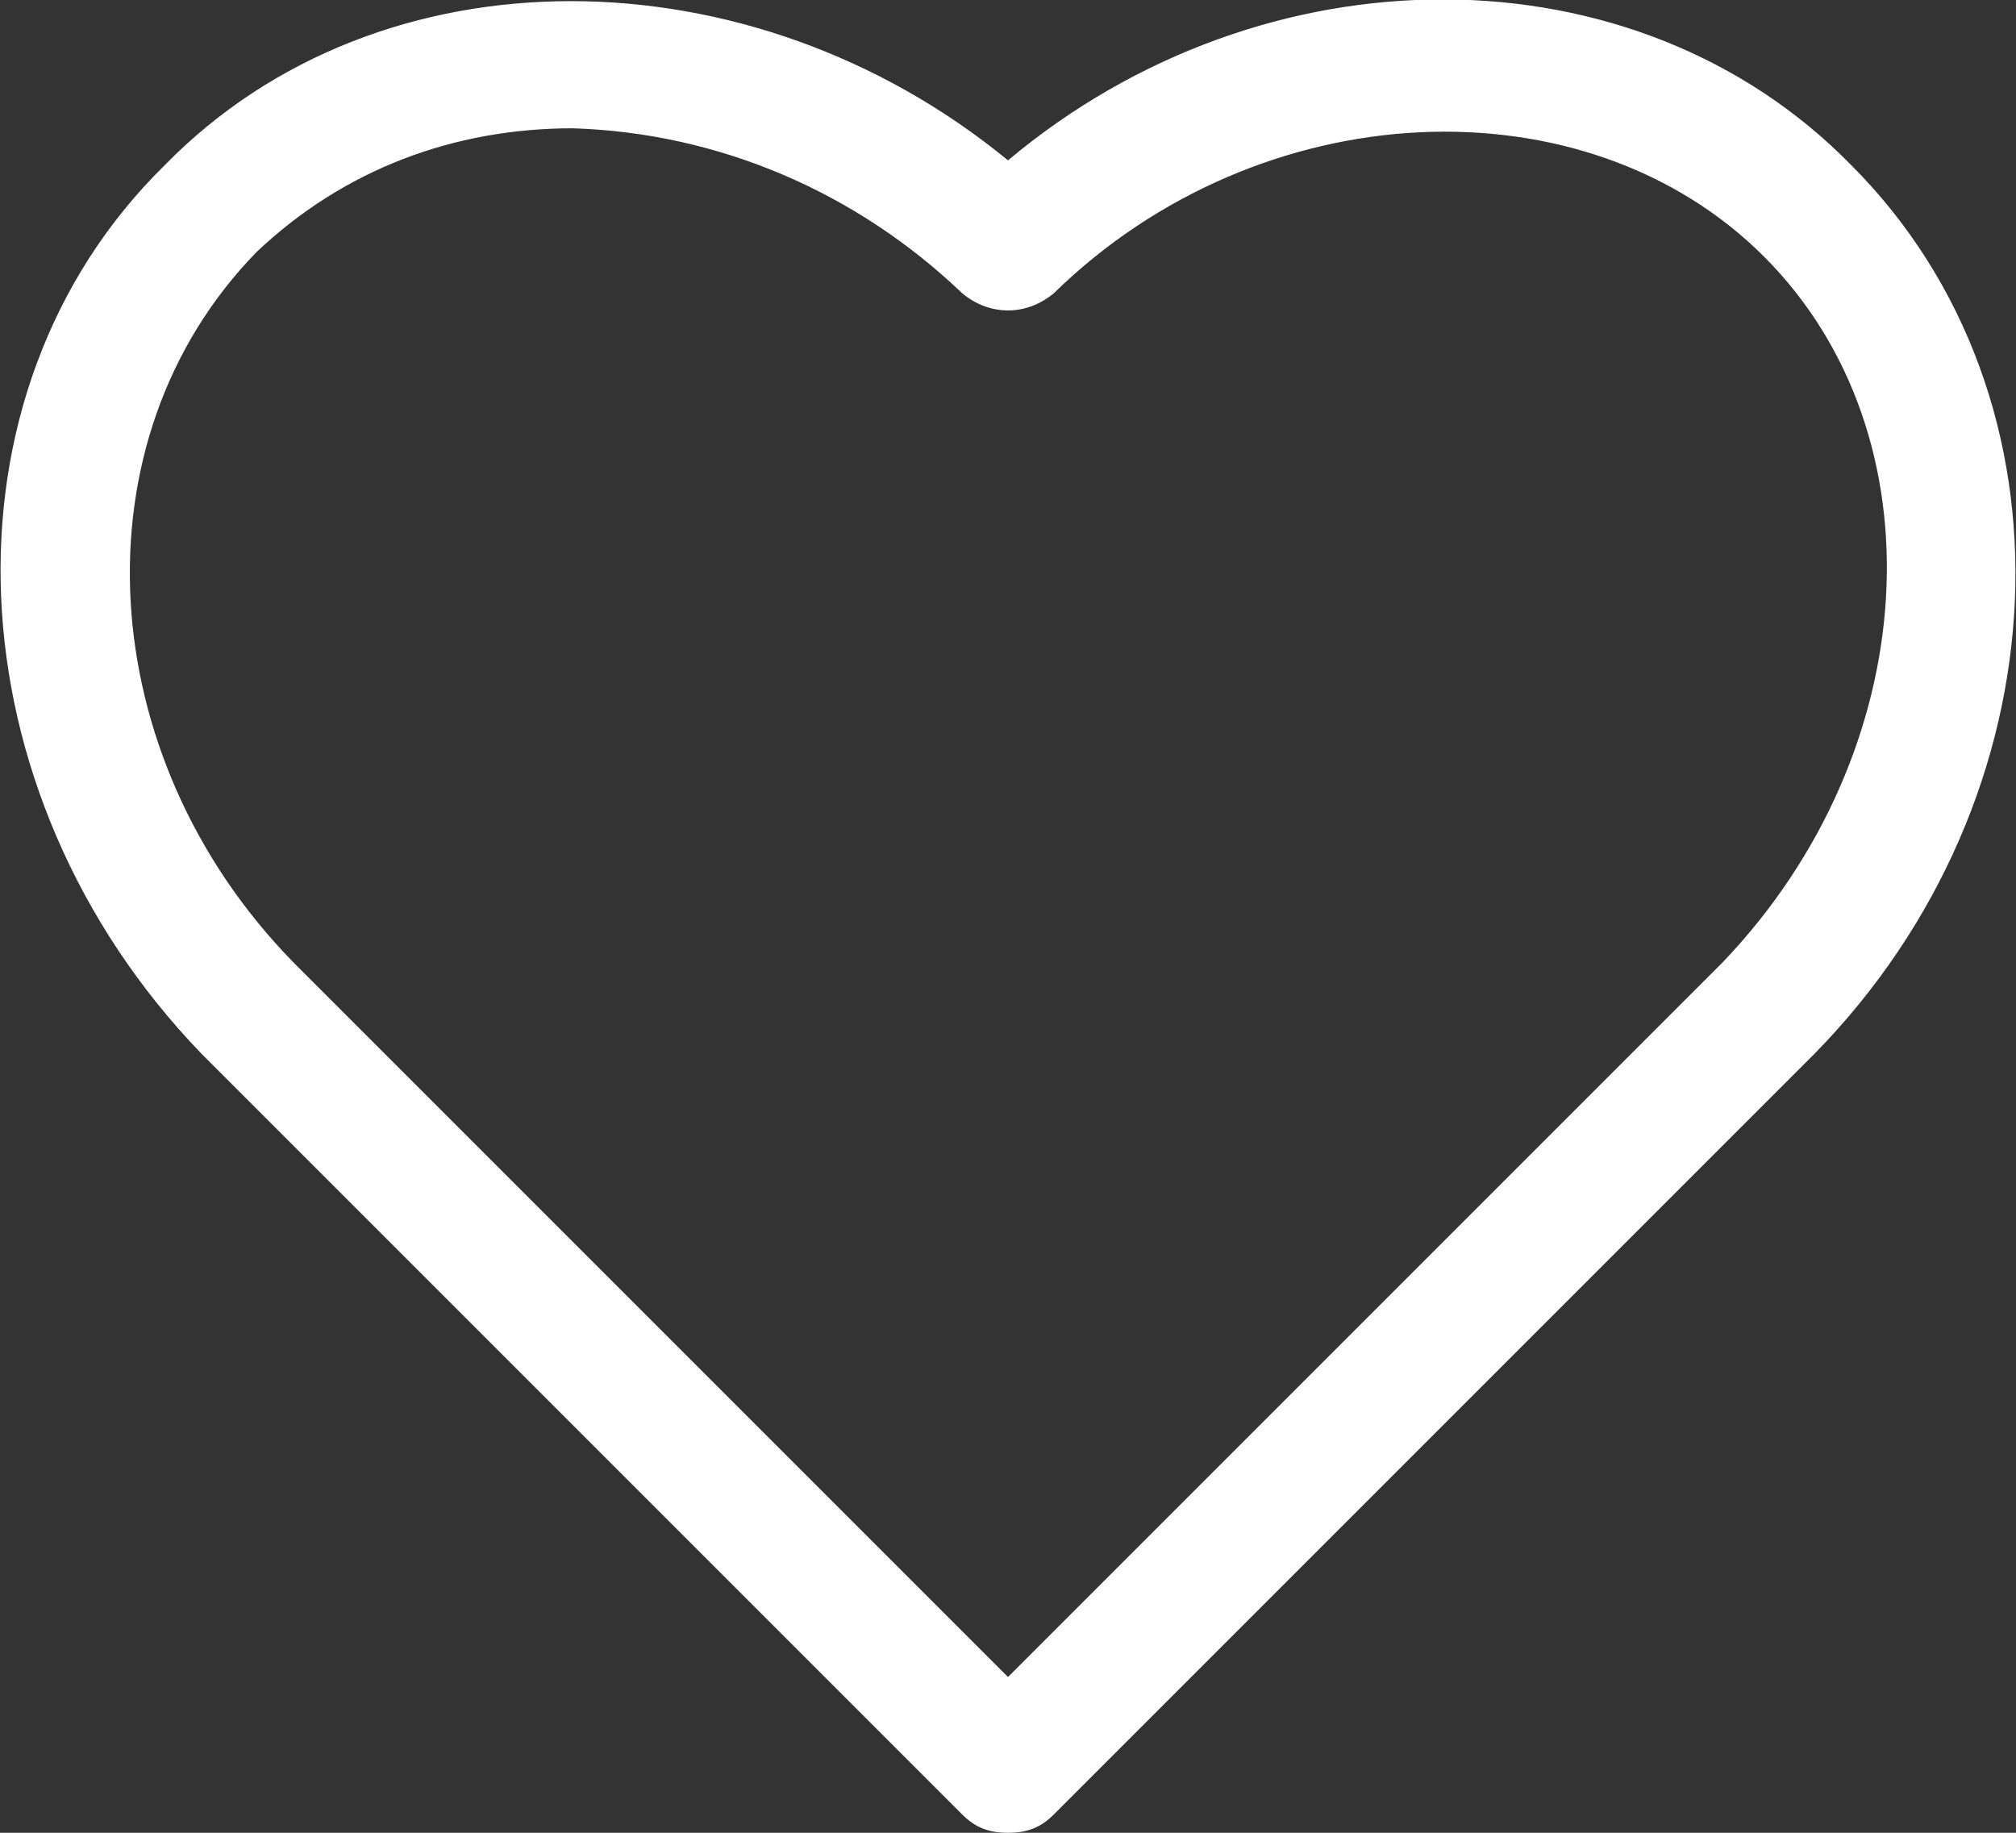 <?xml version="1.0" encoding="utf-8"?>
<!-- Generator: Adobe Illustrator 21.1.0, SVG Export Plug-In . SVG Version: 6.00 Build 0)  -->
<svg version="1.1" id="Layer_1" xmlns="http://www.w3.org/2000/svg" xmlns:xlink="http://www.w3.org/1999/xlink" x="0px" y="0px"
	 width="44px" height="40px" viewBox="0 0 44 40" enable-background="new 0 0 44 40" xml:space="preserve">
<rect x="0" y="0" width="44" height="40" fill="#333333" stroke="none"/>
<path fill="#FFFFFF" d="M22,40c-0.4,0-0.7-0.1-1-0.4L4.5,23.1L4.4,23C-1.1,17.3-1.5,8.6,3.6,3.6C8.3-1.2,16.4-1.1,22,3.5
	c5.6-4.7,13.7-4.7,18.4,0.1l0,0c5.1,5.1,4.7,13.8-0.8,19.4l-0.1,0.1L23,39.6C22.7,39.9,22.4,40,22,40z M12.5,2.8
	c-2.6,0-5,0.9-6.9,2.7C1.6,9.6,2,16.5,6.4,21l0.1,0.1L22,36.6l15.5-15.5l0.1-0.1c4.4-4.6,4.8-11.5,0.9-15.4S27.5,2,23,6.4
	c-0.6,0.5-1.4,0.5-2,0C18.7,4.2,15.7,2.9,12.5,2.8z"/>
</svg>
